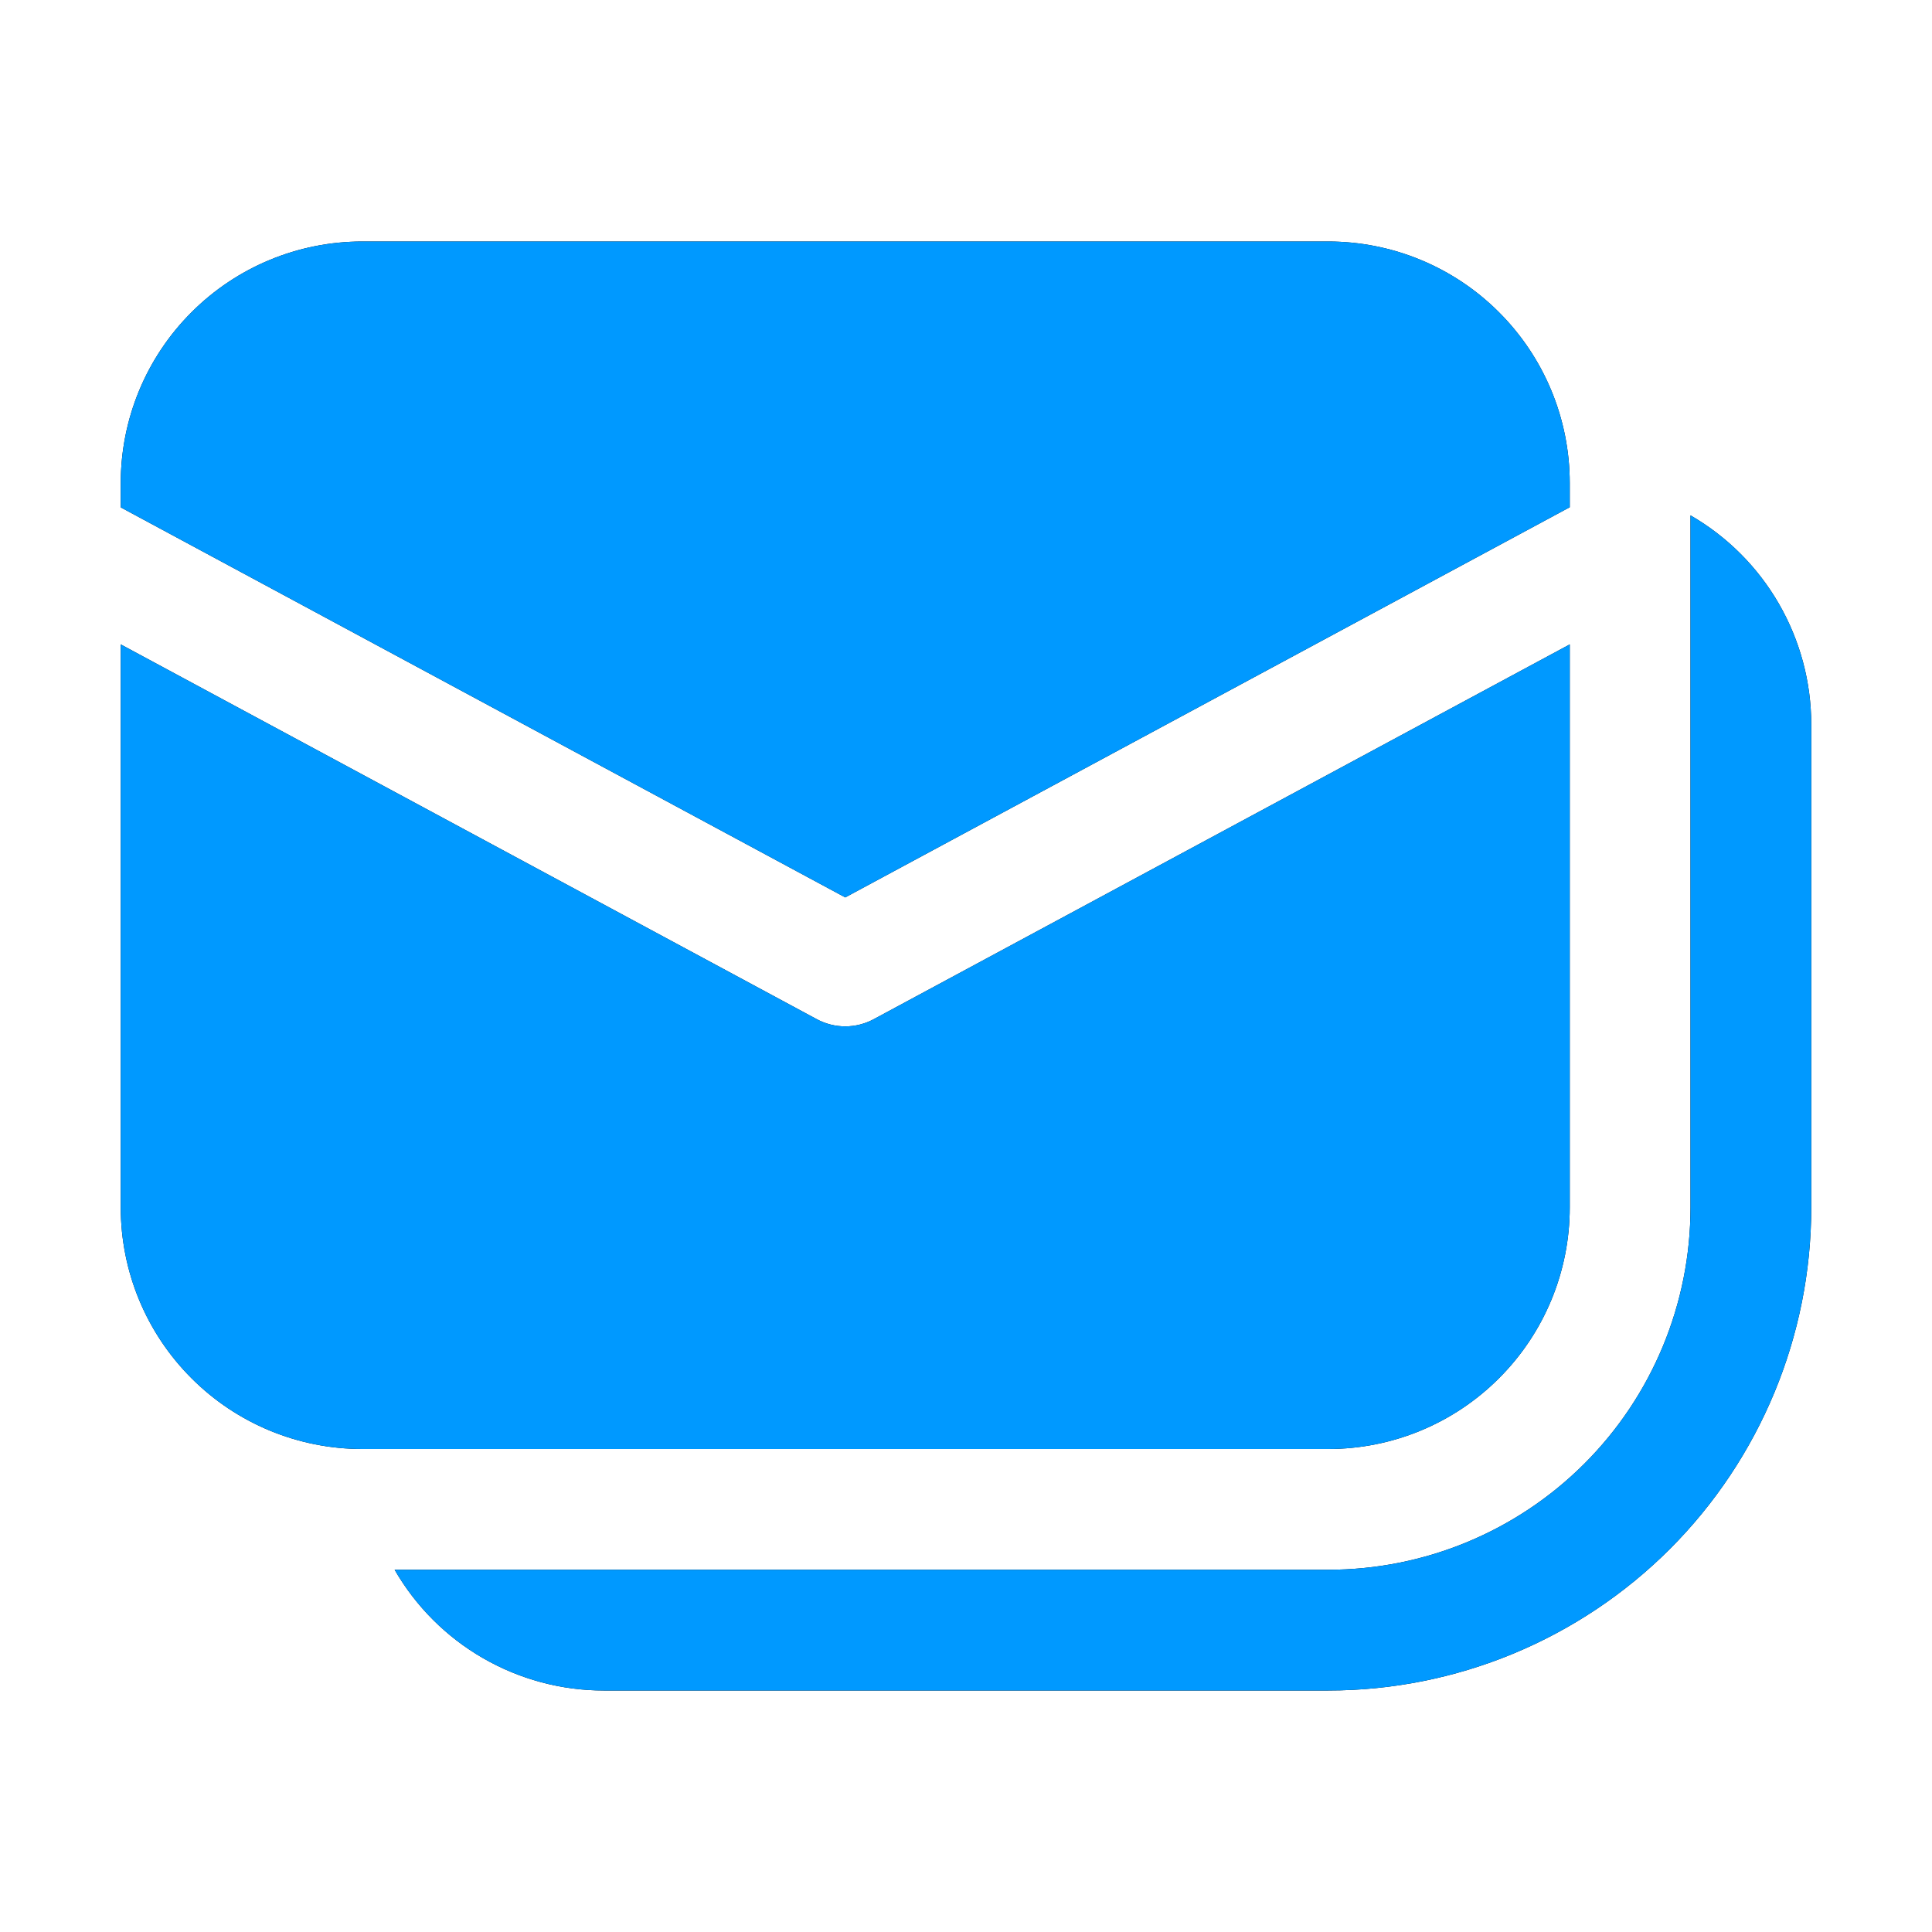 <?xml version="1.0" encoding="UTF-8"?> <svg xmlns="http://www.w3.org/2000/svg" width="24" height="24" viewBox="0 0 24 24" fill="none"><path d="M1.5 6C1.5 5.204 1.816 4.441 2.379 3.879C2.941 3.316 3.704 3 4.5 3H16.5C17.296 3 18.059 3.316 18.621 3.879C19.184 4.441 19.5 5.204 19.5 6V6.301L10.5 11.148L1.5 6.303V6ZM10.855 12.66L19.5 8.005V15C19.5 15.796 19.184 16.559 18.621 17.121C18.059 17.684 17.296 18 16.5 18H4.5C3.704 18 2.941 17.684 2.379 17.121C1.816 16.559 1.5 15.796 1.5 15V8.005L10.145 12.66C10.254 12.719 10.376 12.75 10.5 12.75C10.624 12.75 10.746 12.719 10.855 12.66ZM7.5 21C6.973 21 6.456 20.861 6 20.598C5.544 20.335 5.165 19.956 4.902 19.5H16.5C17.694 19.5 18.838 19.026 19.682 18.182C20.526 17.338 21 16.194 21 15V6.402C21.456 6.665 21.835 7.044 22.098 7.5C22.361 7.956 22.5 8.473 22.5 9V15C22.5 16.591 21.868 18.117 20.743 19.243C19.617 20.368 18.091 21 16.5 21H7.5Z" fill="black"></path><path d="M1.5 6C1.5 5.204 1.816 4.441 2.379 3.879C2.941 3.316 3.704 3 4.5 3H16.5C17.296 3 18.059 3.316 18.621 3.879C19.184 4.441 19.5 5.204 19.5 6V6.301L10.5 11.148L1.5 6.303V6ZM10.855 12.66L19.5 8.005V15C19.5 15.796 19.184 16.559 18.621 17.121C18.059 17.684 17.296 18 16.5 18H4.5C3.704 18 2.941 17.684 2.379 17.121C1.816 16.559 1.5 15.796 1.5 15V8.005L10.145 12.66C10.254 12.719 10.376 12.75 10.5 12.75C10.624 12.75 10.746 12.719 10.855 12.66ZM7.5 21C6.973 21 6.456 20.861 6 20.598C5.544 20.335 5.165 19.956 4.902 19.5H16.5C17.694 19.5 18.838 19.026 19.682 18.182C20.526 17.338 21 16.194 21 15V6.402C21.456 6.665 21.835 7.044 22.098 7.5C22.361 7.956 22.5 8.473 22.5 9V15C22.5 16.591 21.868 18.117 20.743 19.243C19.617 20.368 18.091 21 16.5 21H7.5Z" fill="#0099FF"></path></svg> 